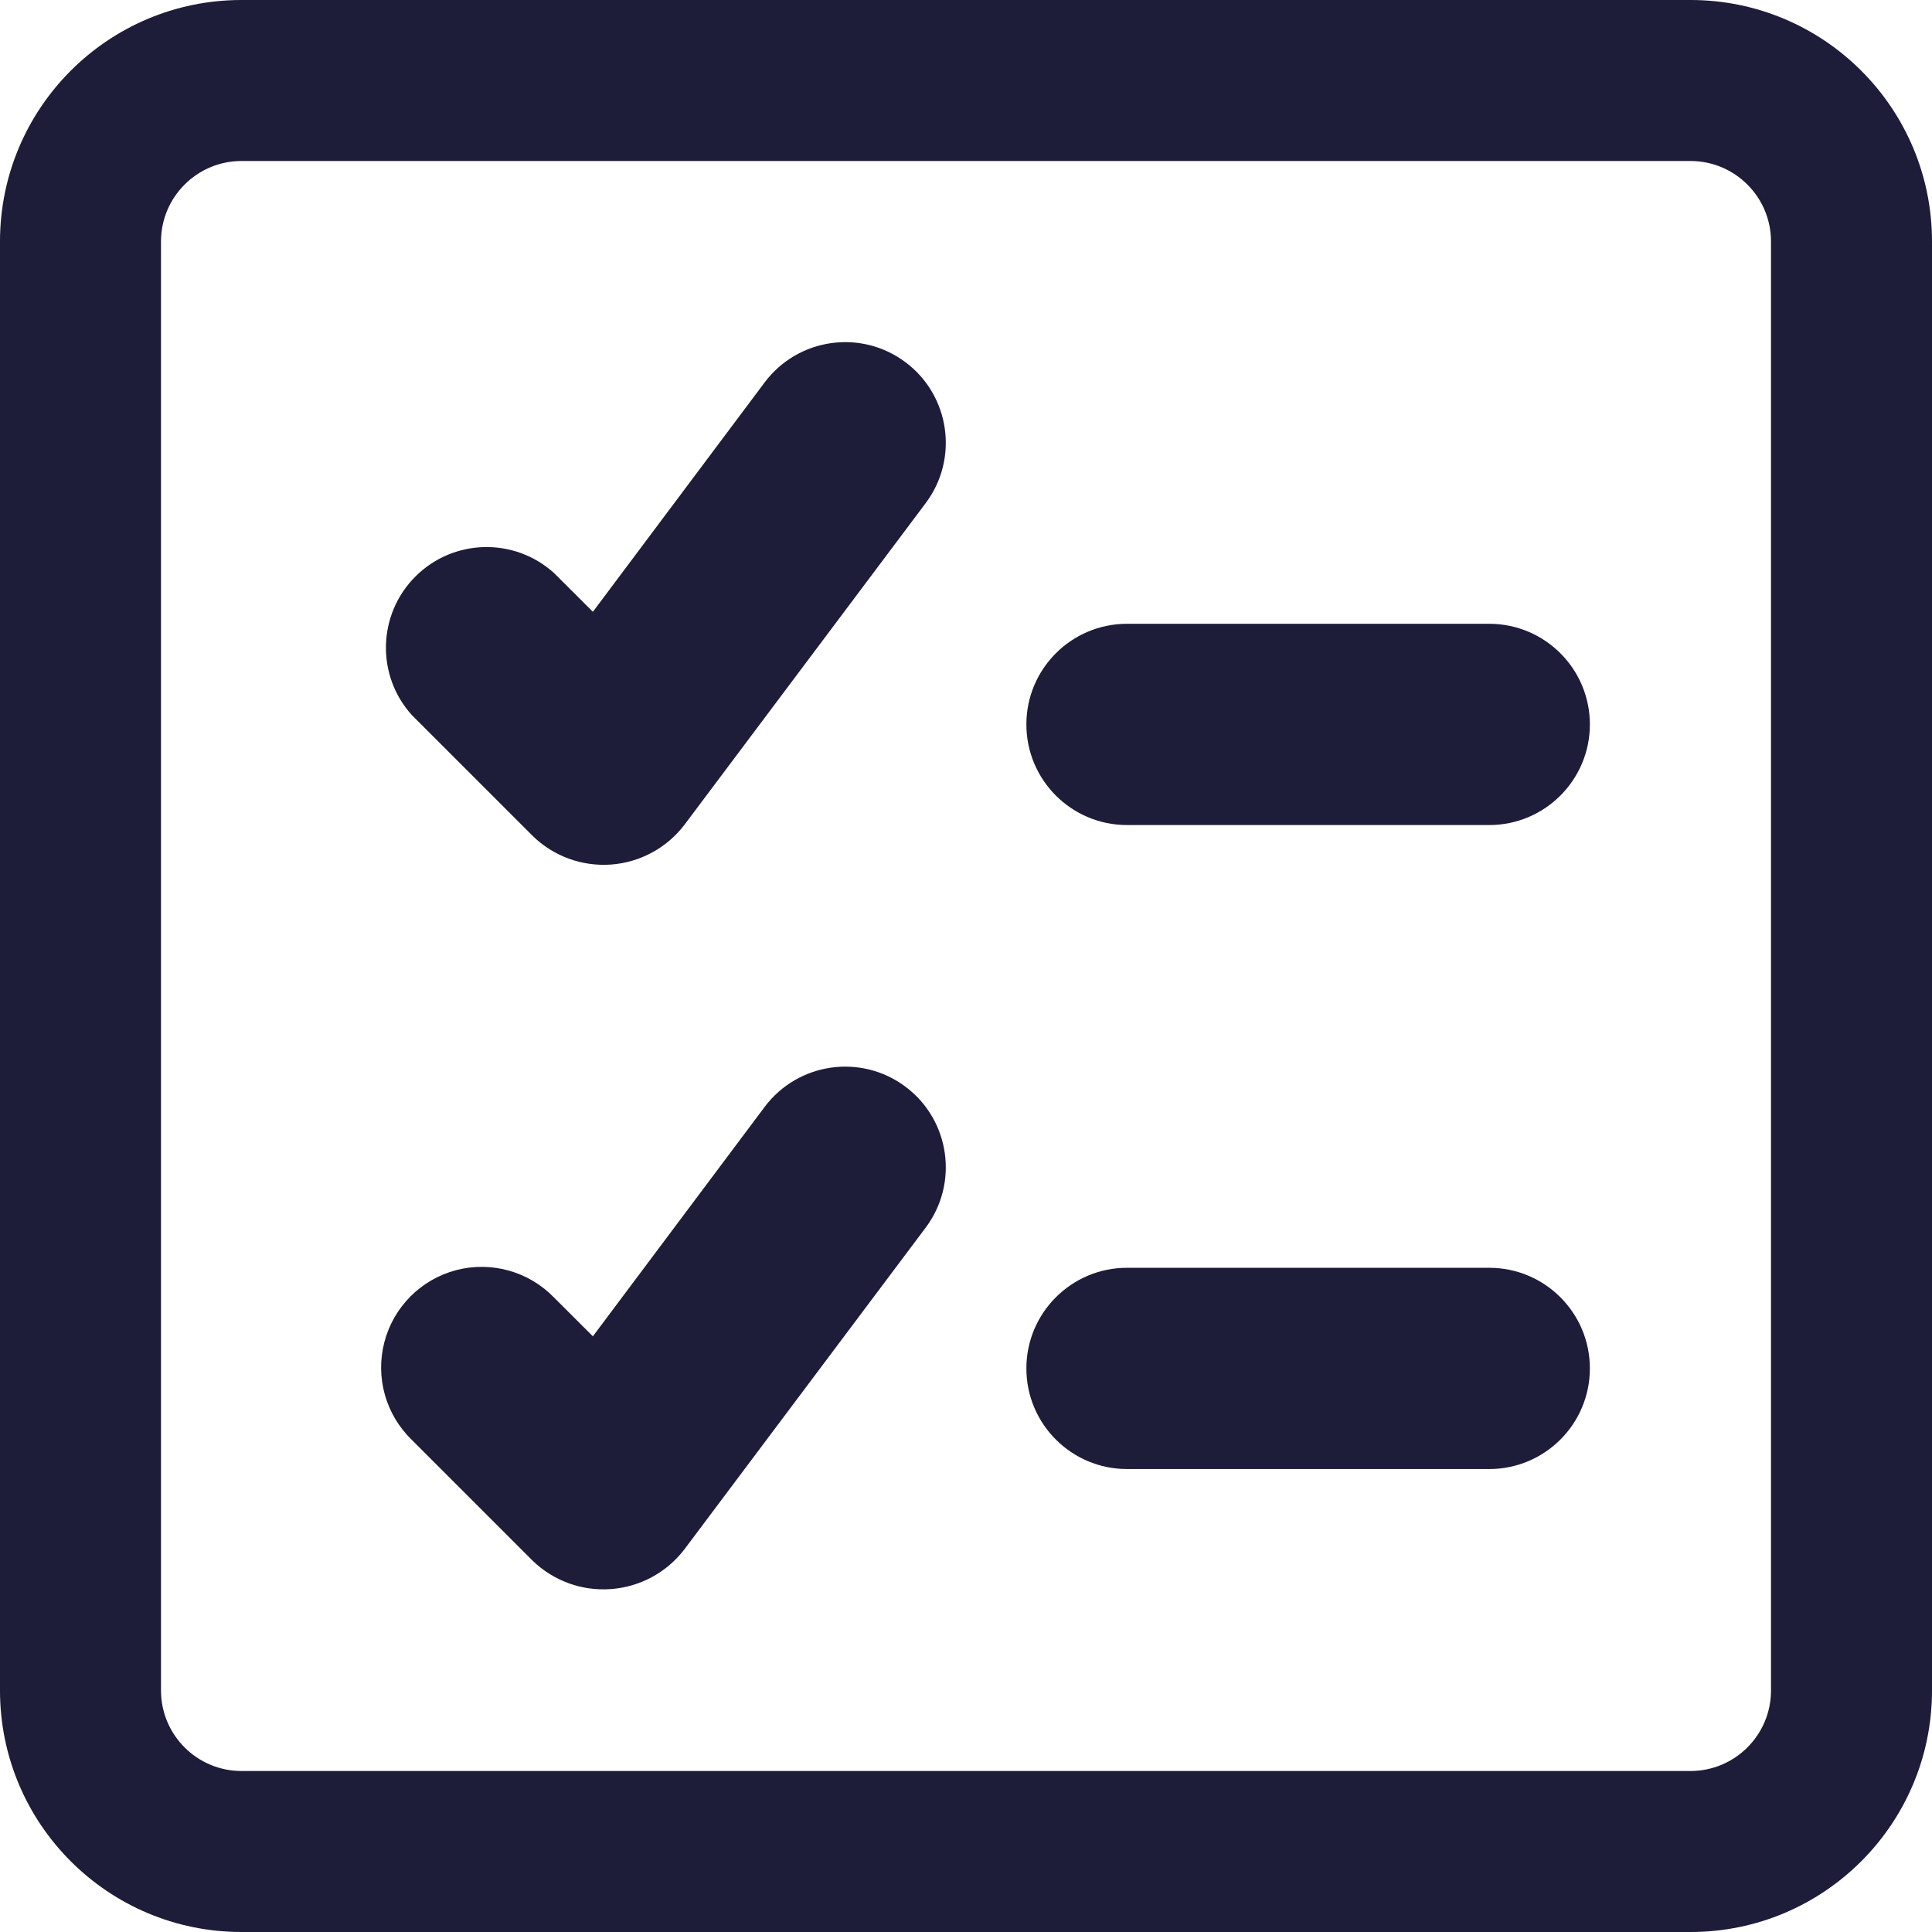 <svg width="24" height="24" viewBox="0 0 24 24" fill="none" xmlns="http://www.w3.org/2000/svg">
<path fill-rule="evenodd" clip-rule="evenodd" d="M3 0H21C22.657 0 24 1.343 24 3V21C24 22.657 22.657 24 21 24H3C1.343 24 0 22.657 0 21V3C0 1.343 1.343 0 3 0ZM21 22C21.552 22 22 21.552 22 21V3C22 2.448 21.552 2 21 2H3C2.448 2 2 2.448 2 3V21C2 21.552 2.448 22 3 22H21Z" fill="#1D1C39"/>
<path d="M11.249 4.5C10.697 4.086 9.914 4.198 9.499 4.75L7.365 7.6L6.883 7.119C6.389 6.672 5.632 6.691 5.161 7.161C4.69 7.632 4.67 8.389 5.116 8.883L6.616 10.383C6.874 10.636 7.228 10.765 7.588 10.74C7.948 10.714 8.28 10.536 8.5 10.249L11.5 6.249C11.913 5.697 11.801 4.914 11.249 4.5Z" fill="#1D1C39"/>
<path d="M11.249 13.5C10.697 13.086 9.914 13.198 9.499 13.75L7.365 16.6L6.883 16.119C6.569 15.794 6.104 15.664 5.667 15.778C5.23 15.893 4.889 16.234 4.775 16.672C4.661 17.109 4.791 17.573 5.116 17.887L6.616 19.387C6.875 19.638 7.229 19.767 7.589 19.74C7.949 19.714 8.28 19.535 8.5 19.249L11.5 15.249C11.913 14.697 11.801 13.914 11.249 13.5V13.5Z" fill="#1D1C39"/>
<path d="M18.5 7.749H14C13.31 7.749 12.75 8.309 12.75 8.999C12.75 9.689 13.31 10.249 14 10.249H18.5C19.19 10.249 19.75 9.689 19.75 8.999C19.75 8.309 19.19 7.749 18.5 7.749V7.749Z" fill="#1D1C39"/>
<path d="M18.5 15.749H14C13.31 15.749 12.75 16.309 12.75 16.999C12.75 17.689 13.31 18.249 14 18.249H18.5C19.19 18.249 19.75 17.689 19.75 16.999C19.75 16.309 19.19 15.749 18.5 15.749V15.749Z" fill="#1D1C39"/>
</svg>
